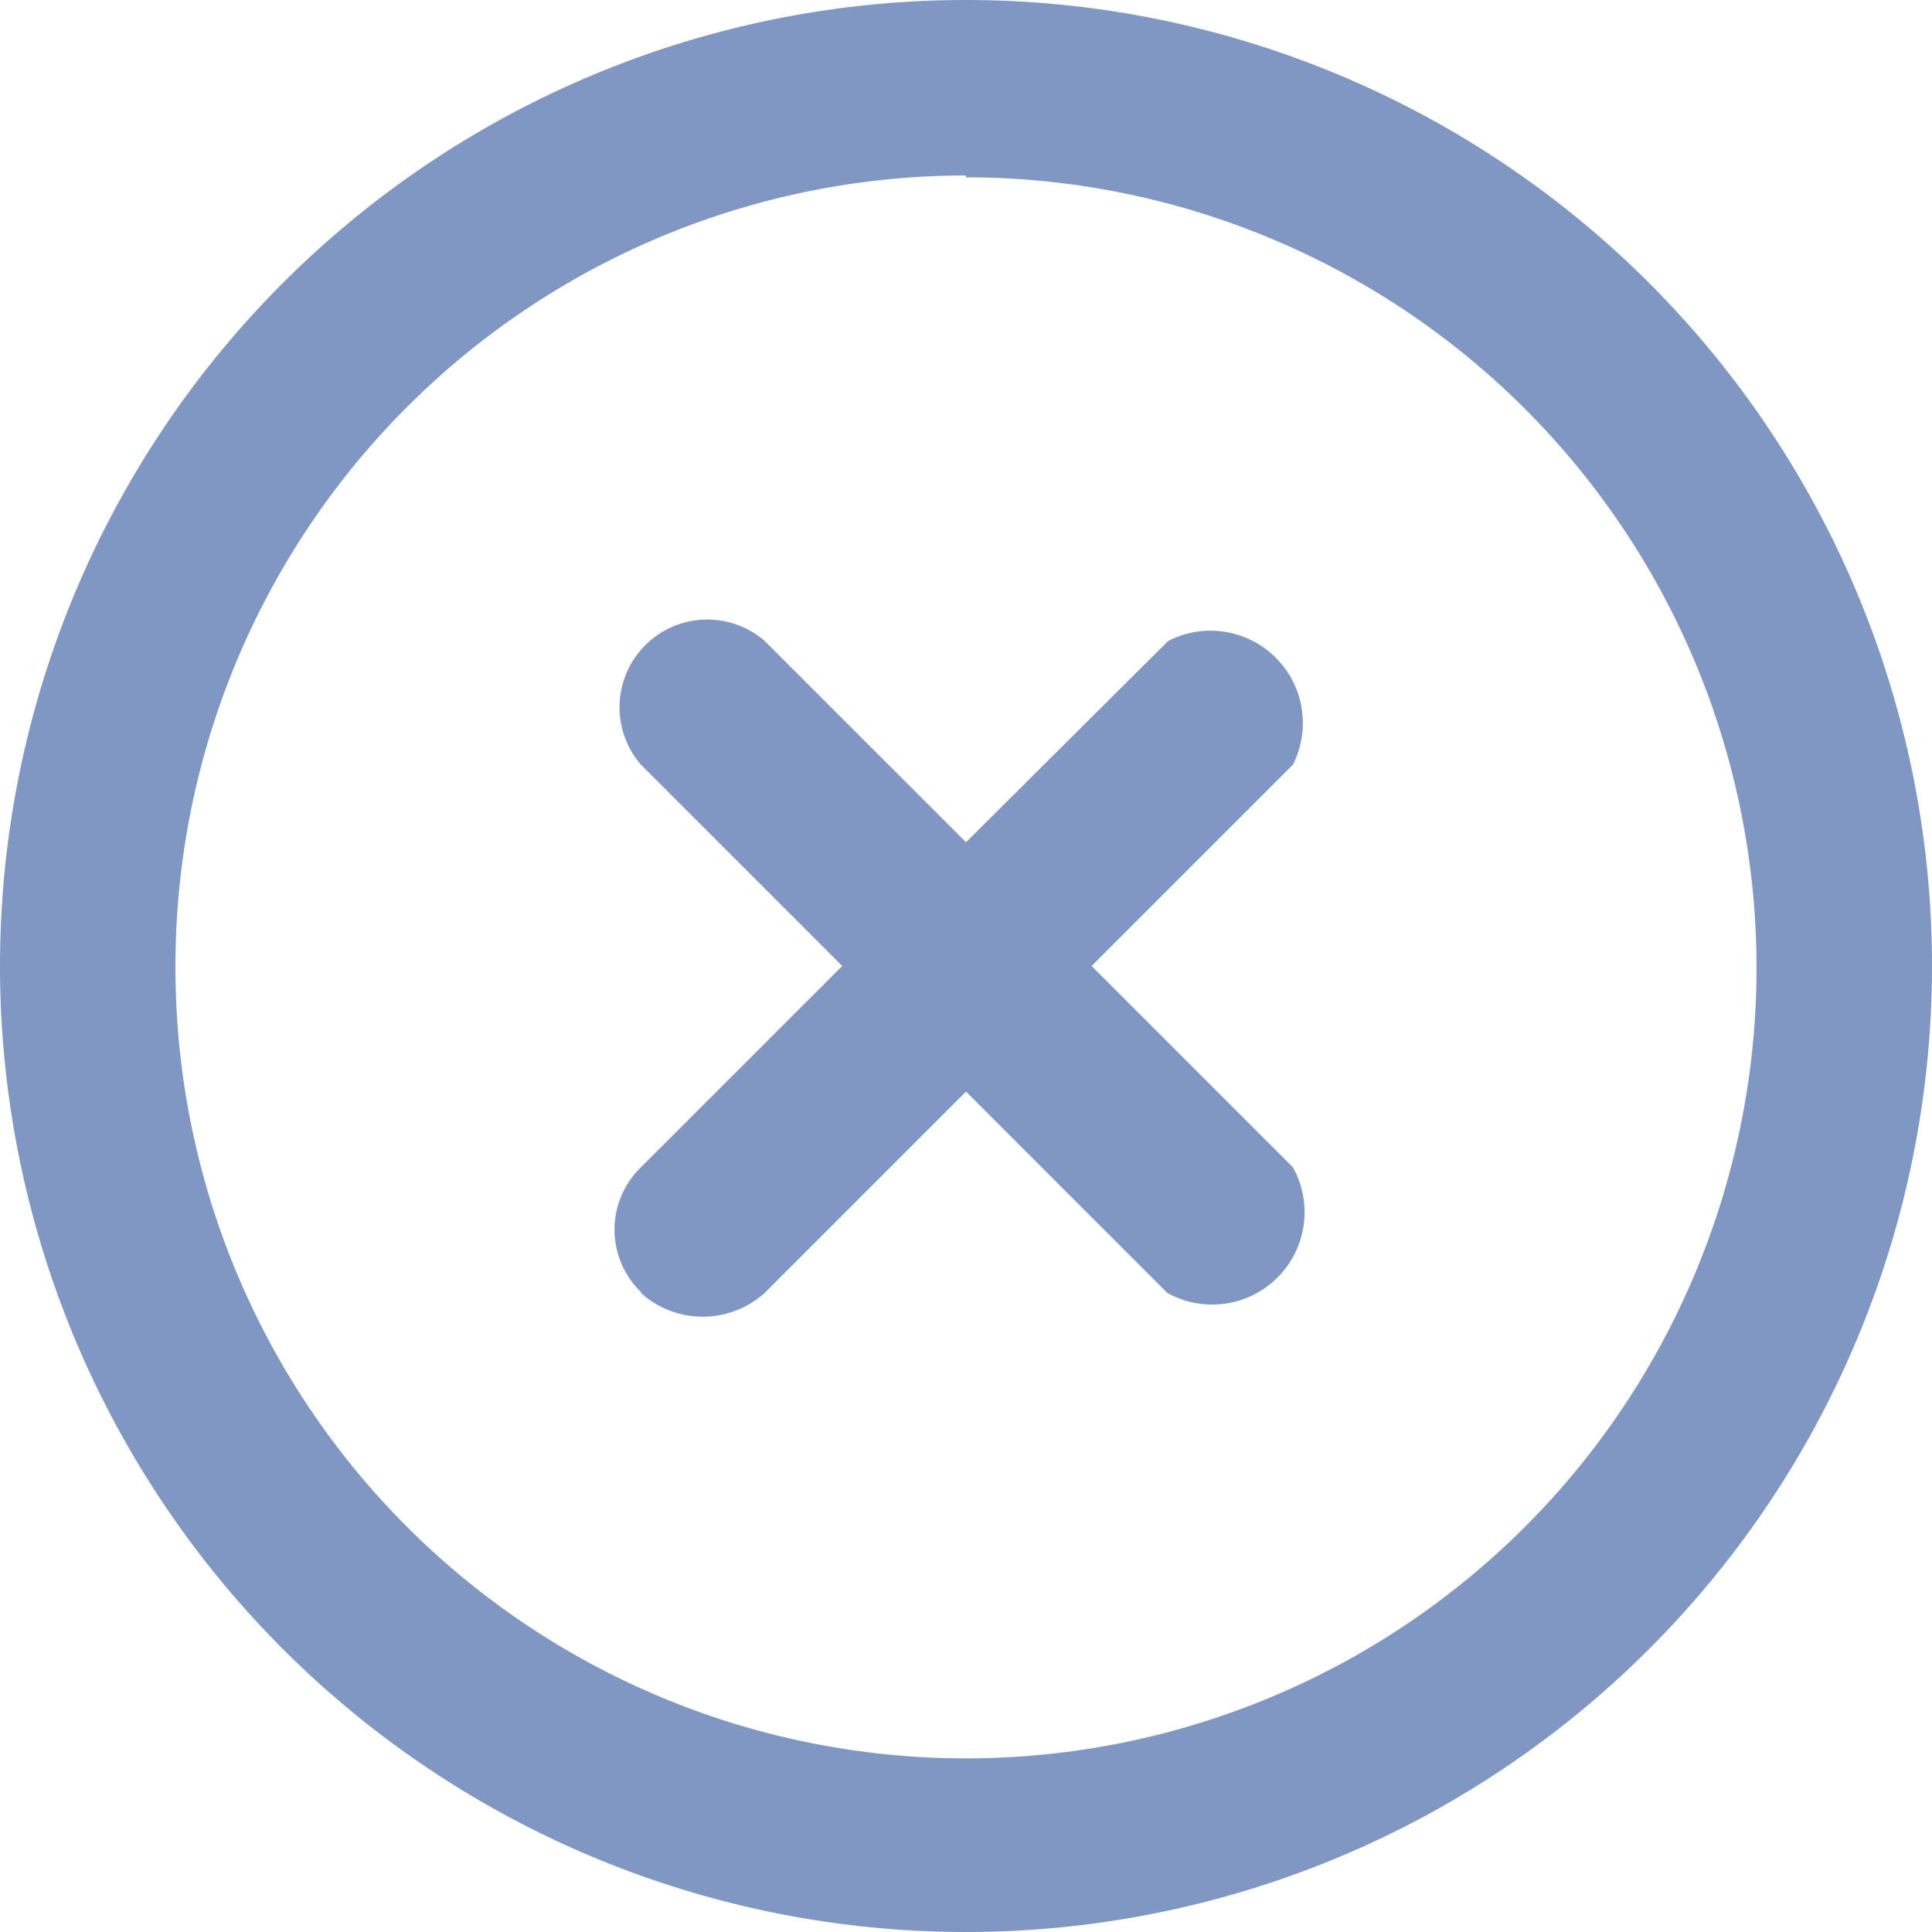 <svg xmlns="http://www.w3.org/2000/svg" viewBox="0 0 20.92 20.92"><defs><style>.cls-1{opacity:0.5;}.cls-2{fill:#003086;}</style></defs><g id="Layer_2" data-name="Layer 2"><g id="Layer_2-2" data-name="Layer 2"><g class="cls-1"><path class="cls-2" d="M10.46,20.92A10.46,10.46,0,1,0,0,10.46,10.46,10.46,0,0,0,10.46,20.92Zm0-19A8.56,8.56,0,1,1,1.9,10.46,8.56,8.56,0,0,1,10.46,1.9Z"/><path class="cls-2" d="M6.94,14a1,1,0,0,0,1.34,0l2.18-2.18L12.64,14A1,1,0,0,0,14,12.64l-2.18-2.18L14,8.28a1,1,0,0,0-1.35-1.34L10.46,9.12,8.28,6.94A.95.95,0,0,0,6.94,8.28l2.18,2.18L6.94,12.64a.94.94,0,0,0,0,1.35Z"/></g></g></g></svg>